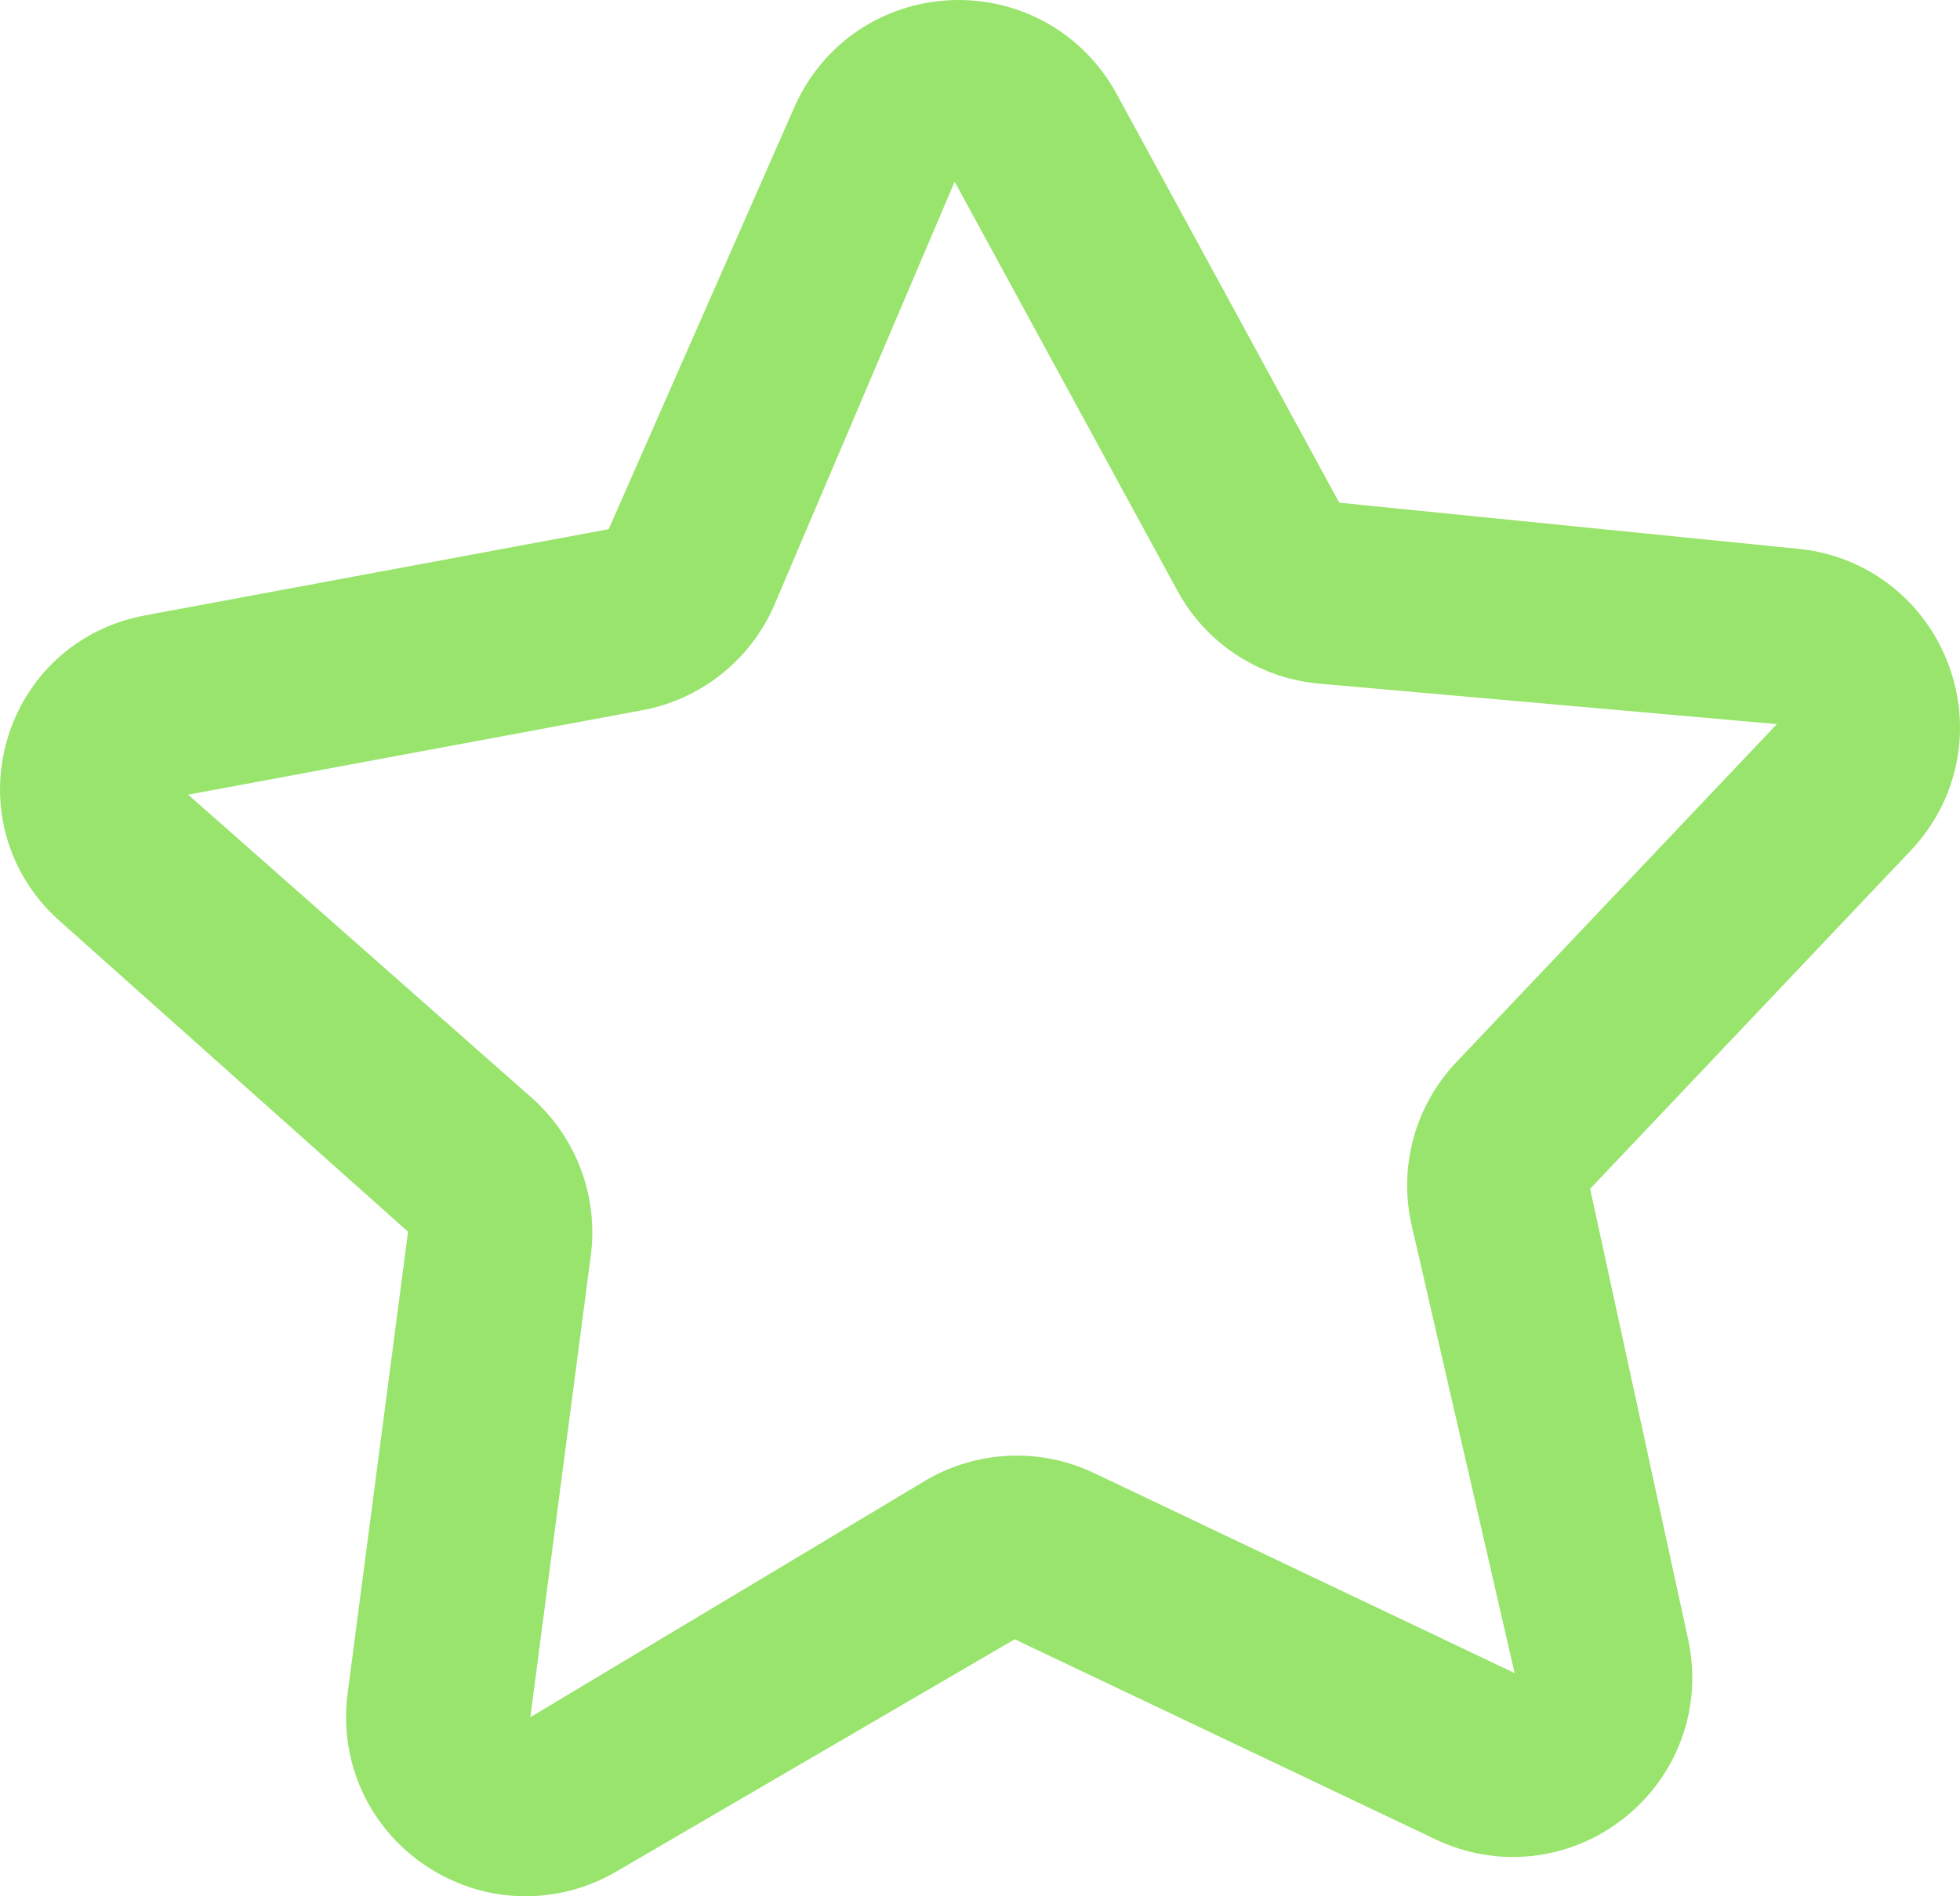 <?xml version="1.0" encoding="UTF-8"?><svg width="31px" height="30px" viewBox="0 0 31 30" version="1.1" xmlns="http://www.w3.org/2000/svg" xmlns:xlink="http://www.w3.org/1999/xlink"><title>Shape Copy</title><g id="Page-1" stroke="none" stroke-width="1" fill="none" fill-rule="evenodd"><g id="Group" transform="translate(-63, -211)" fill="#98E46C" fill-rule="nonzero"><path d="M93.822,221.524 C93.444,220.504 92.536,219.794 91.454,219.684 L84.182,218.953 L80.659,212.482 C80.137,211.527 79.138,210.962 78.051,211.002 C76.962,211.046 76.011,211.69 75.569,212.684 L72.627,219.372 L65.282,220.738 L65.281,220.739 C64.228,220.935 63.396,221.697 63.106,222.728 C62.817,223.757 63.131,224.84 63.926,225.554 L69.454,230.487 L68.498,237.79 C68.357,238.869 68.832,239.915 69.737,240.519 C69.76,240.534 69.783,240.549 69.806,240.563 C70.7,241.125 71.816,241.147 72.736,240.616 L79.049,236.934 L85.702,240.098 C86.685,240.568 87.828,240.44 88.683,239.766 C89.538,239.092 89.929,238.011 89.702,236.946 L88.15,229.807 L93.218,224.459 C93.968,223.67 94.199,222.545 93.822,221.524 Z M86.035,227.803 C85.392,228.48 85.123,229.432 85.319,230.347 L86.956,237.469 L80.303,234.304 C79.459,233.902 78.47,233.942 77.659,234.41 L71.388,238.167 L72.344,230.863 C72.465,229.936 72.123,229.011 71.429,228.385 L65.976,223.572 L73.159,222.236 C74.078,222.066 74.854,221.454 75.235,220.6 L78.099,213.874 L81.621,220.343 C82.065,221.164 82.889,221.714 83.82,221.811 L91.104,222.456 L86.035,227.803 Z" id="Shape-Copy"/></g></g></svg>